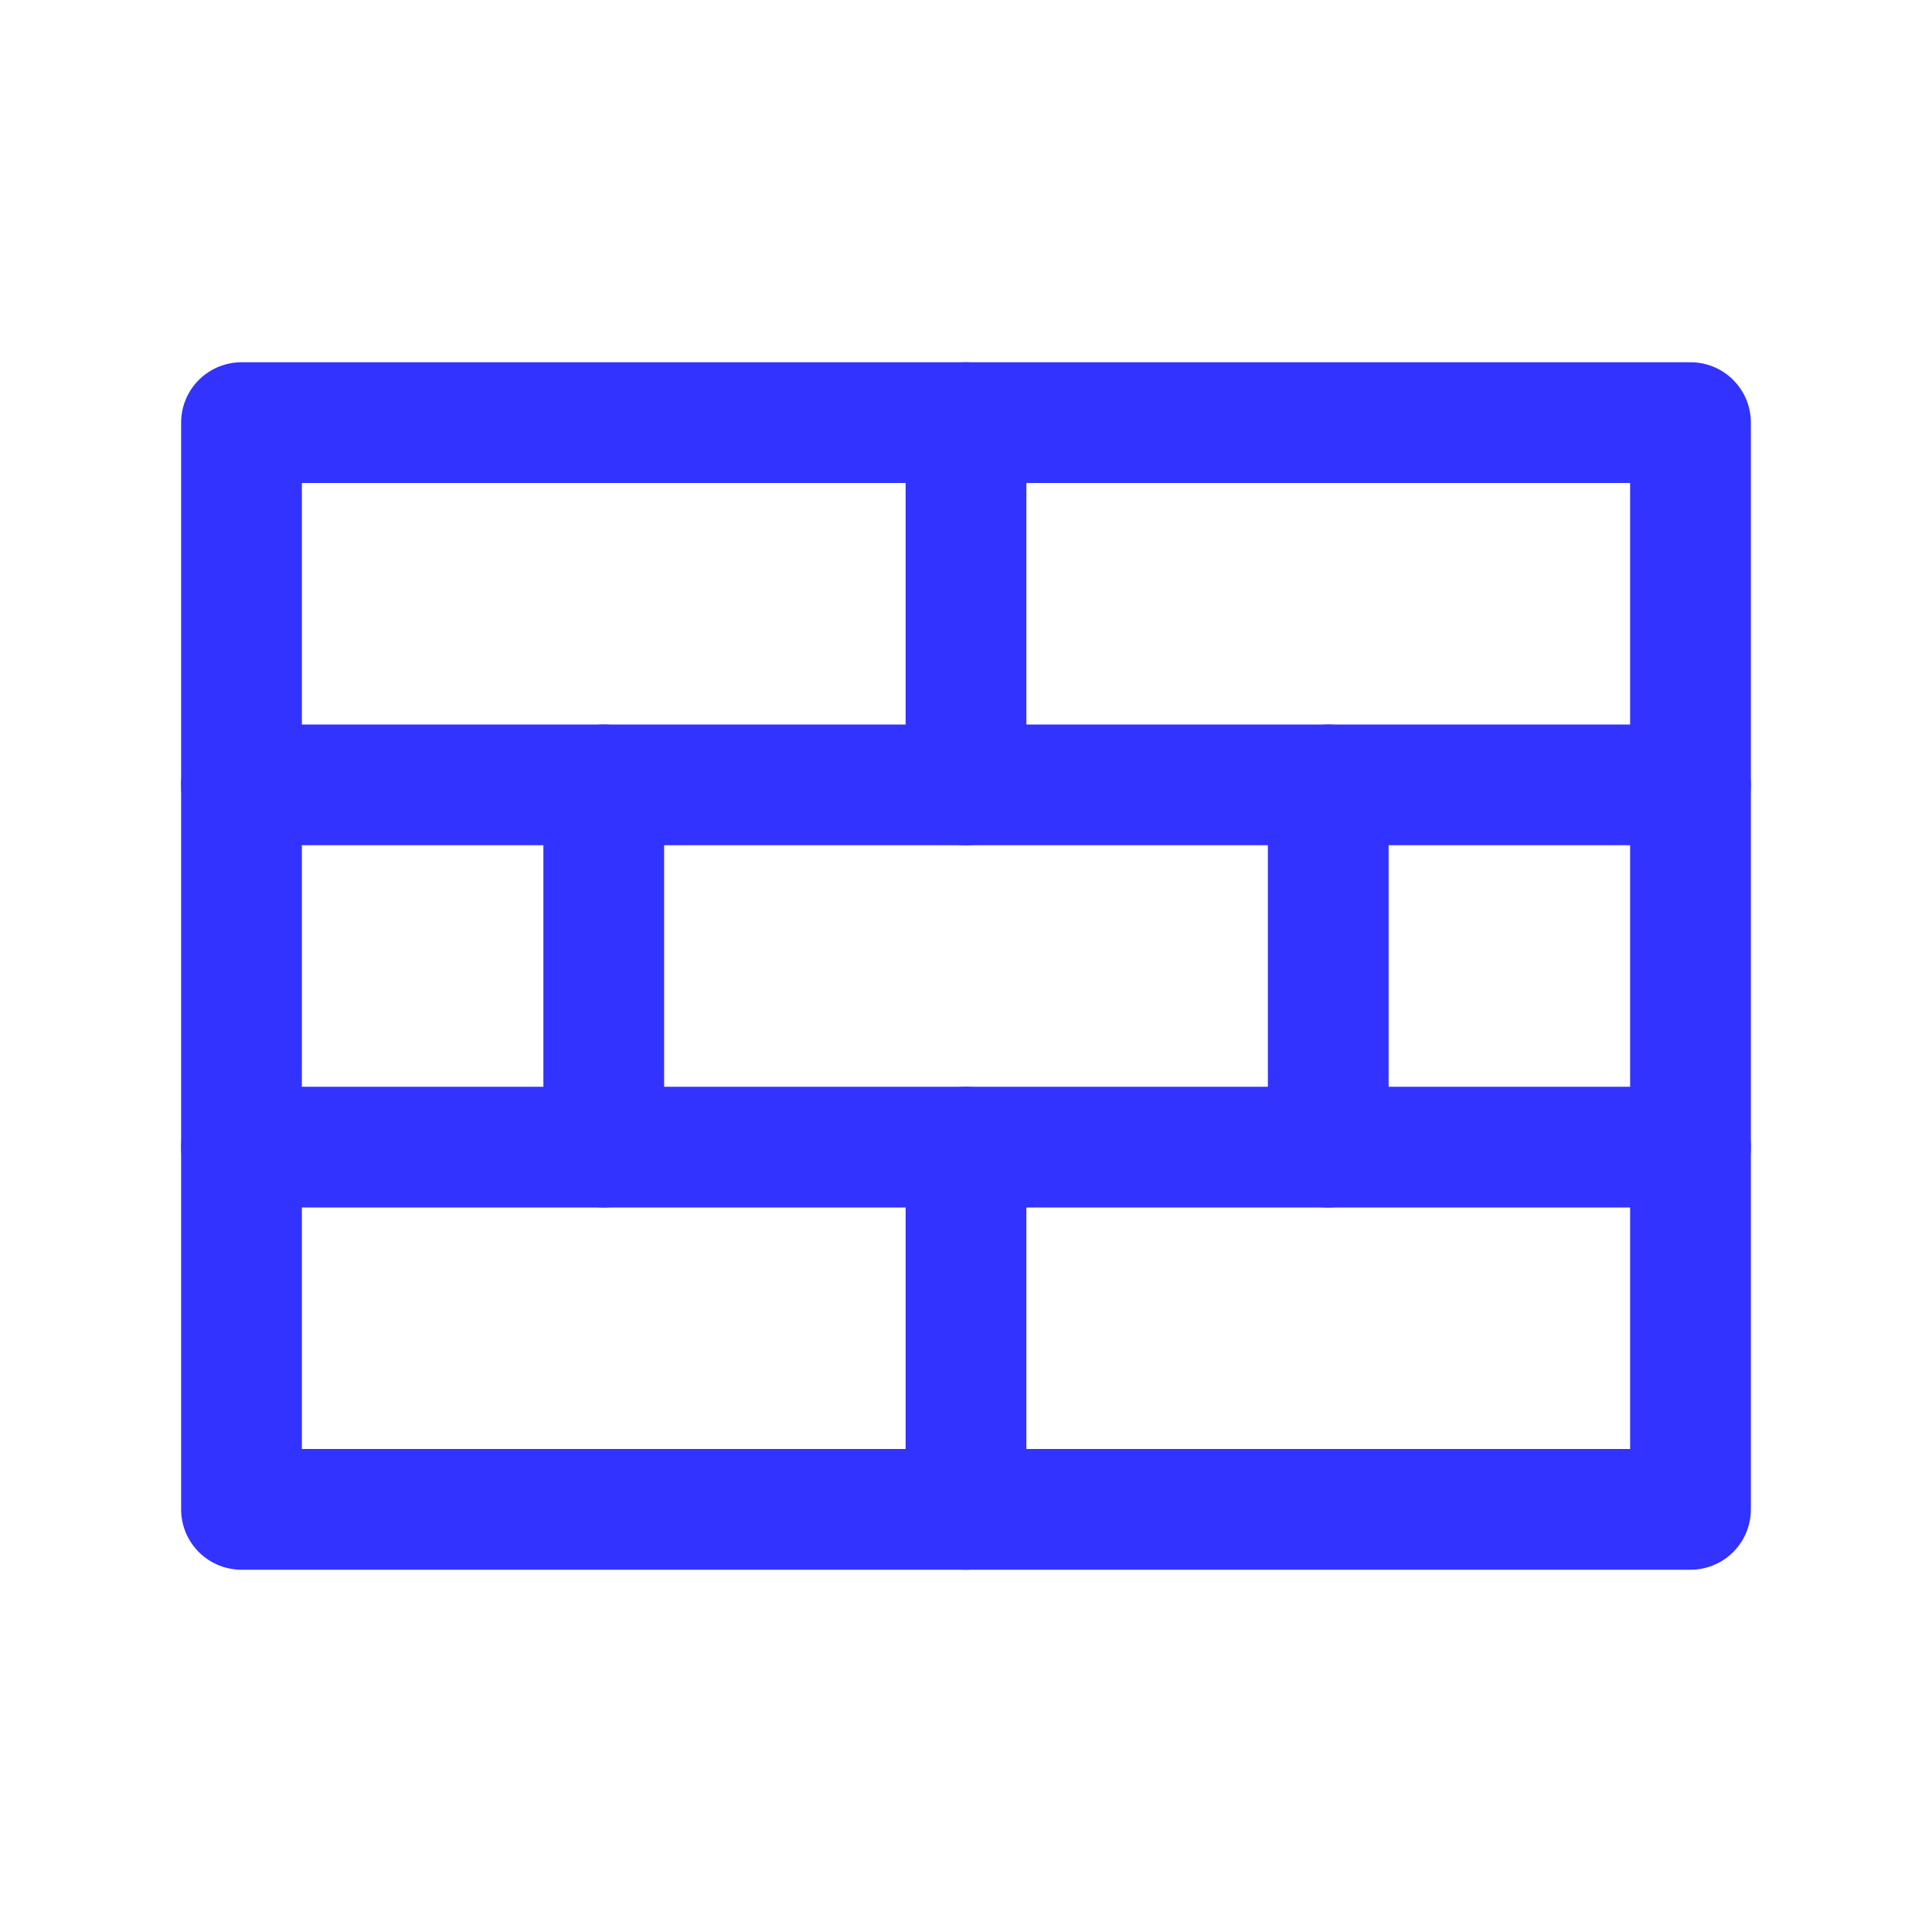 <svg xmlns="http://www.w3.org/2000/svg" fill="none" viewBox="0 0 24 24" height="24" width="24">
  <path stroke-linejoin="round" stroke-linecap="round" stroke-width="1.5" stroke="#33f" d="M12 9.75V5.25"></path>
  <path stroke-linejoin="round" stroke-linecap="round" stroke-width="1.5" stroke="#33f" d="M7.5 14.25V9.75"></path>
  <path stroke-linejoin="round" stroke-linecap="round" stroke-width="1.5" stroke="#33f" d="M16.5 14.25V9.75"></path>
  <path stroke-linejoin="round" stroke-linecap="round" stroke-width="1.5" stroke="#33f" d="M12 18.75V14.25"></path>
  <path stroke-linejoin="round" stroke-linecap="round" stroke-width="1.5" stroke="#33f" d="M3 9.75H21"></path>
  <path stroke-linejoin="round" stroke-linecap="round" stroke-width="1.5" stroke="#33f" d="M3 14.25H21"></path>
  <path stroke-linejoin="round" stroke-linecap="round" stroke-width="1.5" stroke="#33f" d="M21 5.25H3V18.75H21V5.25Z"></path>
</svg>